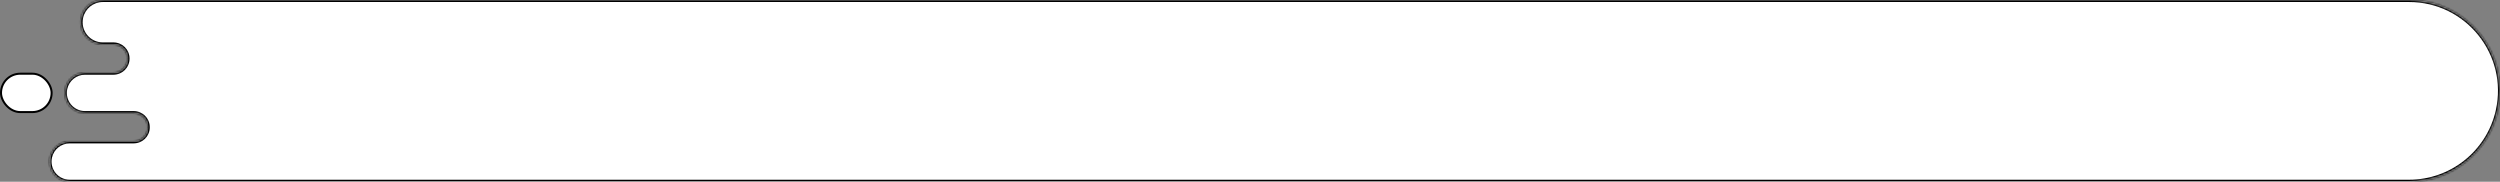 <?xml version="1.0" encoding="UTF-8"?> <svg xmlns="http://www.w3.org/2000/svg" width="1238" height="90" viewBox="0 0 1238 90" fill="none"><rect x="0" y="0" width="1238" height="90" fill="#808080" stroke="none"/> <mask id="path-1-inside-1_242_122" fill="white"> <path fill-rule="evenodd" clip-rule="evenodd" d="M40.185 8.608C41.306 3.578 45.768 0 50.922 0H1192.98C1221.78 0 1243.16 26.676 1236.9 54.785V54.785C1232.32 75.363 1214.06 90 1192.98 90H34.526C28.126 90 23.374 84.072 24.765 77.826V77.826C25.784 73.253 29.841 70 34.526 70H66.18C70.046 70 73.18 66.866 73.18 63V63C73.18 59.134 70.046 56 66.18 56H42.1C35.701 56 30.948 50.072 32.34 43.825V43.825C33.358 39.253 37.415 36 42.1 36H56.157C60.023 36 63.157 32.866 63.157 29V29C63.157 25.134 60.023 22 56.157 22H50.922C43.882 22 38.654 15.479 40.185 8.608V8.608Z"></path> </mask> <path fill-rule="evenodd" clip-rule="evenodd" d="M40.185 8.608C41.306 3.578 45.768 0 50.922 0H1192.98C1221.78 0 1243.16 26.676 1236.9 54.785V54.785C1232.32 75.363 1214.06 90 1192.98 90H34.526C28.126 90 23.374 84.072 24.765 77.826V77.826C25.784 73.253 29.841 70 34.526 70H66.18C70.046 70 73.18 66.866 73.18 63V63C73.18 59.134 70.046 56 66.18 56H42.1C35.701 56 30.948 50.072 32.34 43.825V43.825C33.358 39.253 37.415 36 42.1 36H56.157C60.023 36 63.157 32.866 63.157 29V29C63.157 25.134 60.023 22 56.157 22H50.922C43.882 22 38.654 15.479 40.185 8.608V8.608Z" fill="white"></path> <path d="M1192.98 -1H50.922V1H1192.98V-1ZM34.526 91H1192.98V89H34.526V91ZM66.18 69H34.526V71H66.18V69ZM42.1 57H66.18V55H42.1V57ZM56.157 35H42.1V37H56.157V35ZM50.922 23H56.157V21H50.922V23ZM50.922 21C44.522 21 39.77 15.072 41.161 8.826L39.209 8.391C37.539 15.886 43.242 23 50.922 23V21ZM64.157 29C64.157 24.582 60.575 21 56.157 21V23C59.471 23 62.157 25.686 62.157 29H64.157ZM56.157 37C60.575 37 64.157 33.418 64.157 29H62.157C62.157 32.314 59.471 35 56.157 35V37ZM33.316 44.043C34.233 39.927 37.884 37 42.1 37V35C36.947 35 32.484 38.578 31.363 43.608L33.316 44.043ZM42.1 55C36.341 55 32.063 49.665 33.316 44.043L31.363 43.608C29.833 50.479 35.061 57 42.1 57V55ZM74.18 63C74.18 58.582 70.599 55 66.18 55V57C69.494 57 72.18 59.686 72.18 63H74.18ZM66.18 71C70.599 71 74.18 67.418 74.18 63H72.18C72.18 66.314 69.494 69 66.18 69V71ZM25.741 78.043C26.658 73.927 30.309 71 34.526 71V69C29.372 69 24.91 72.578 23.789 77.608L25.741 78.043ZM34.526 89C28.766 89 24.489 83.665 25.741 78.043L23.789 77.608C22.258 84.479 27.486 91 34.526 91V89ZM1235.93 54.568C1231.44 74.688 1213.59 89 1192.98 89V91C1214.53 91 1233.19 76.038 1237.88 55.002L1235.93 54.568ZM50.922 -1C45.3 -1 40.432 2.903 39.209 8.391L41.161 8.826C42.18 4.253 46.237 1 50.922 1V-1ZM1192.98 1C1221.14 1 1242.05 27.083 1235.93 54.568L1237.88 55.002C1244.28 26.268 1222.42 -1 1192.98 -1V1Z" fill="black" mask="url(#path-1-inside-1_242_122)"></path> <rect x="0.5" y="36.5" width="25.065" height="19" rx="9.5" fill="white" stroke="black"></rect> </svg> 